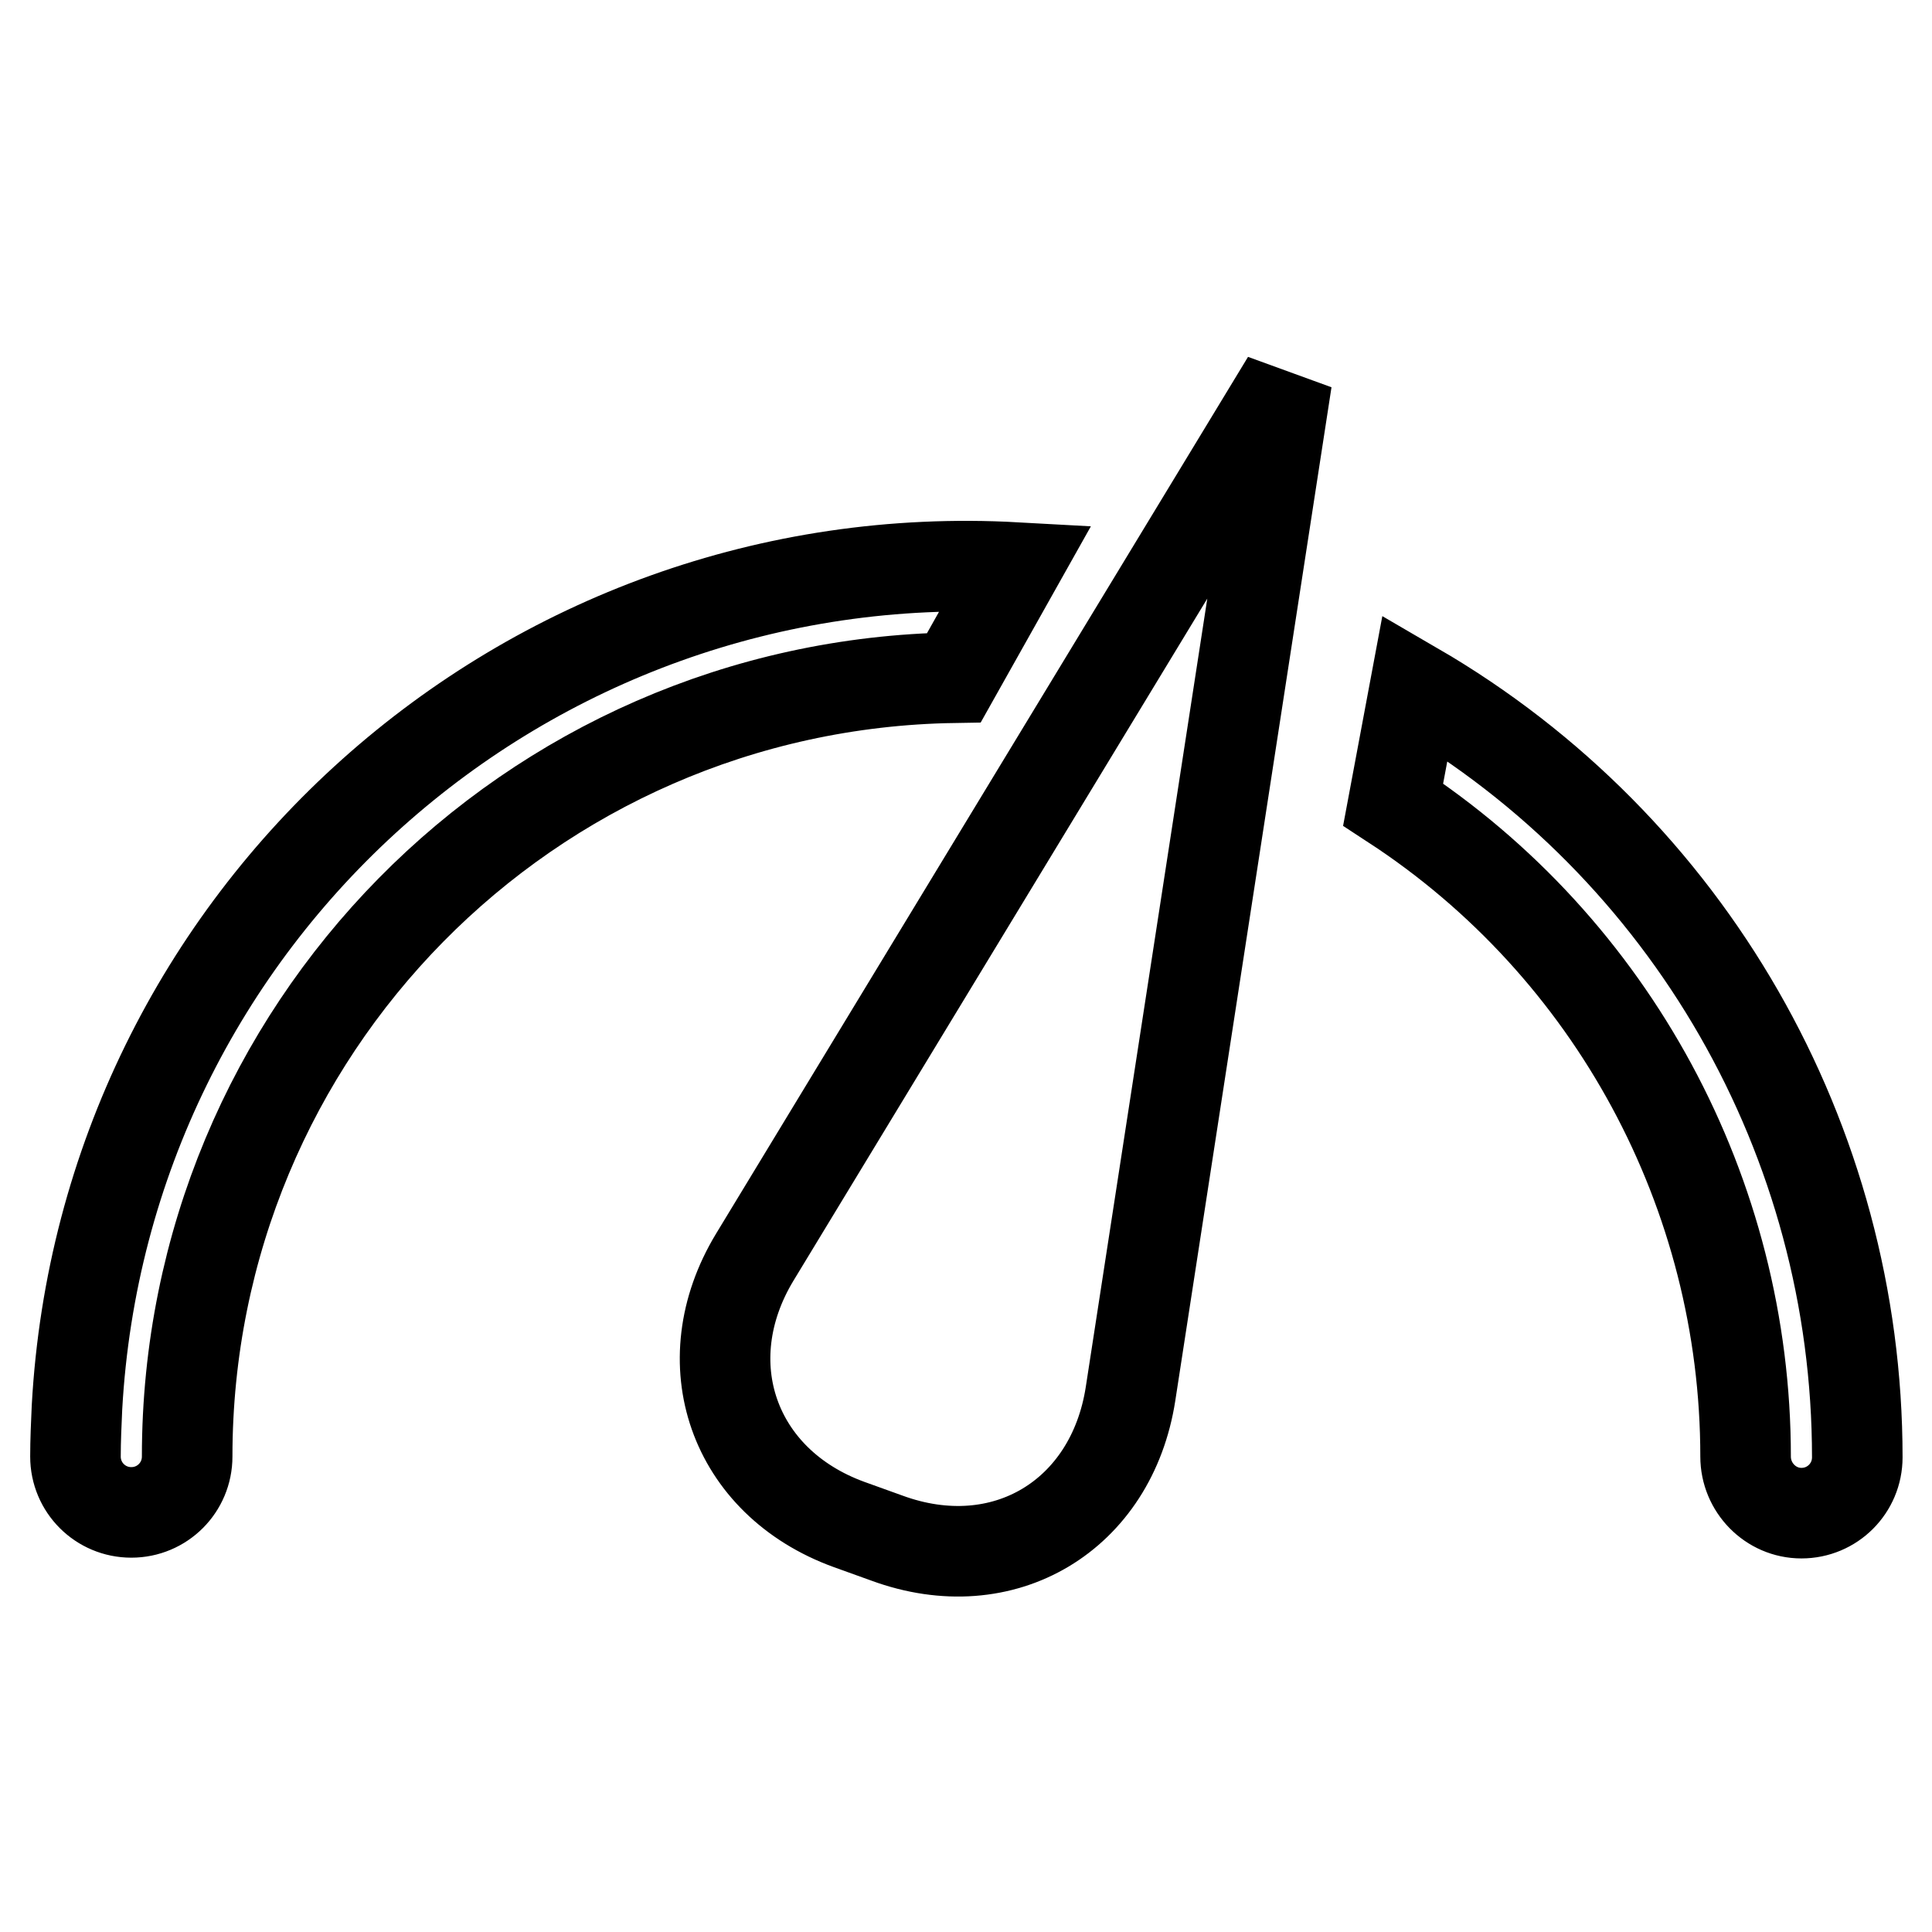 <?xml version="1.0" encoding="utf-8"?>
<!-- Svg Vector Icons : http://www.onlinewebfonts.com/icon -->
<!DOCTYPE svg PUBLIC "-//W3C//DTD SVG 1.1//EN" "http://www.w3.org/Graphics/SVG/1.1/DTD/svg11.dtd">
<svg version="1.1" xmlns="http://www.w3.org/2000/svg" xmlns:xlink="http://www.w3.org/1999/xlink" x="0px" y="0px" viewBox="0 0 256 256" enable-background="new 0 0 256 256" xml:space="preserve">
<g> <path stroke-width="12" fill-opacity="0" stroke="#000000"  d="M231.3,193c0-34.8-17.6-67.4-46.7-86.4l2.9-15.5c36.3,21.1,58.6,60,58.6,102c0,4.1-3.3,7.4-7.4,7.4 S231.3,197.1,231.3,193z M24.8,193c0-56.4,45.2-102.3,101.6-103.2l8.2-14.6C69.5,71.6,13.8,121.4,10.2,186.5 c-0.1,2.2-0.2,4.4-0.2,6.5c0,4.1,3.3,7.4,7.4,7.4S24.8,197.1,24.8,193z M170.5,50.4l-20.7,134.3c-2.5,16.1-16.8,24.8-32.3,19.1 l-5-1.8c-15.4-5.6-20.9-21.5-12.5-35.4L170.5,50.4z"/></g>
</svg>